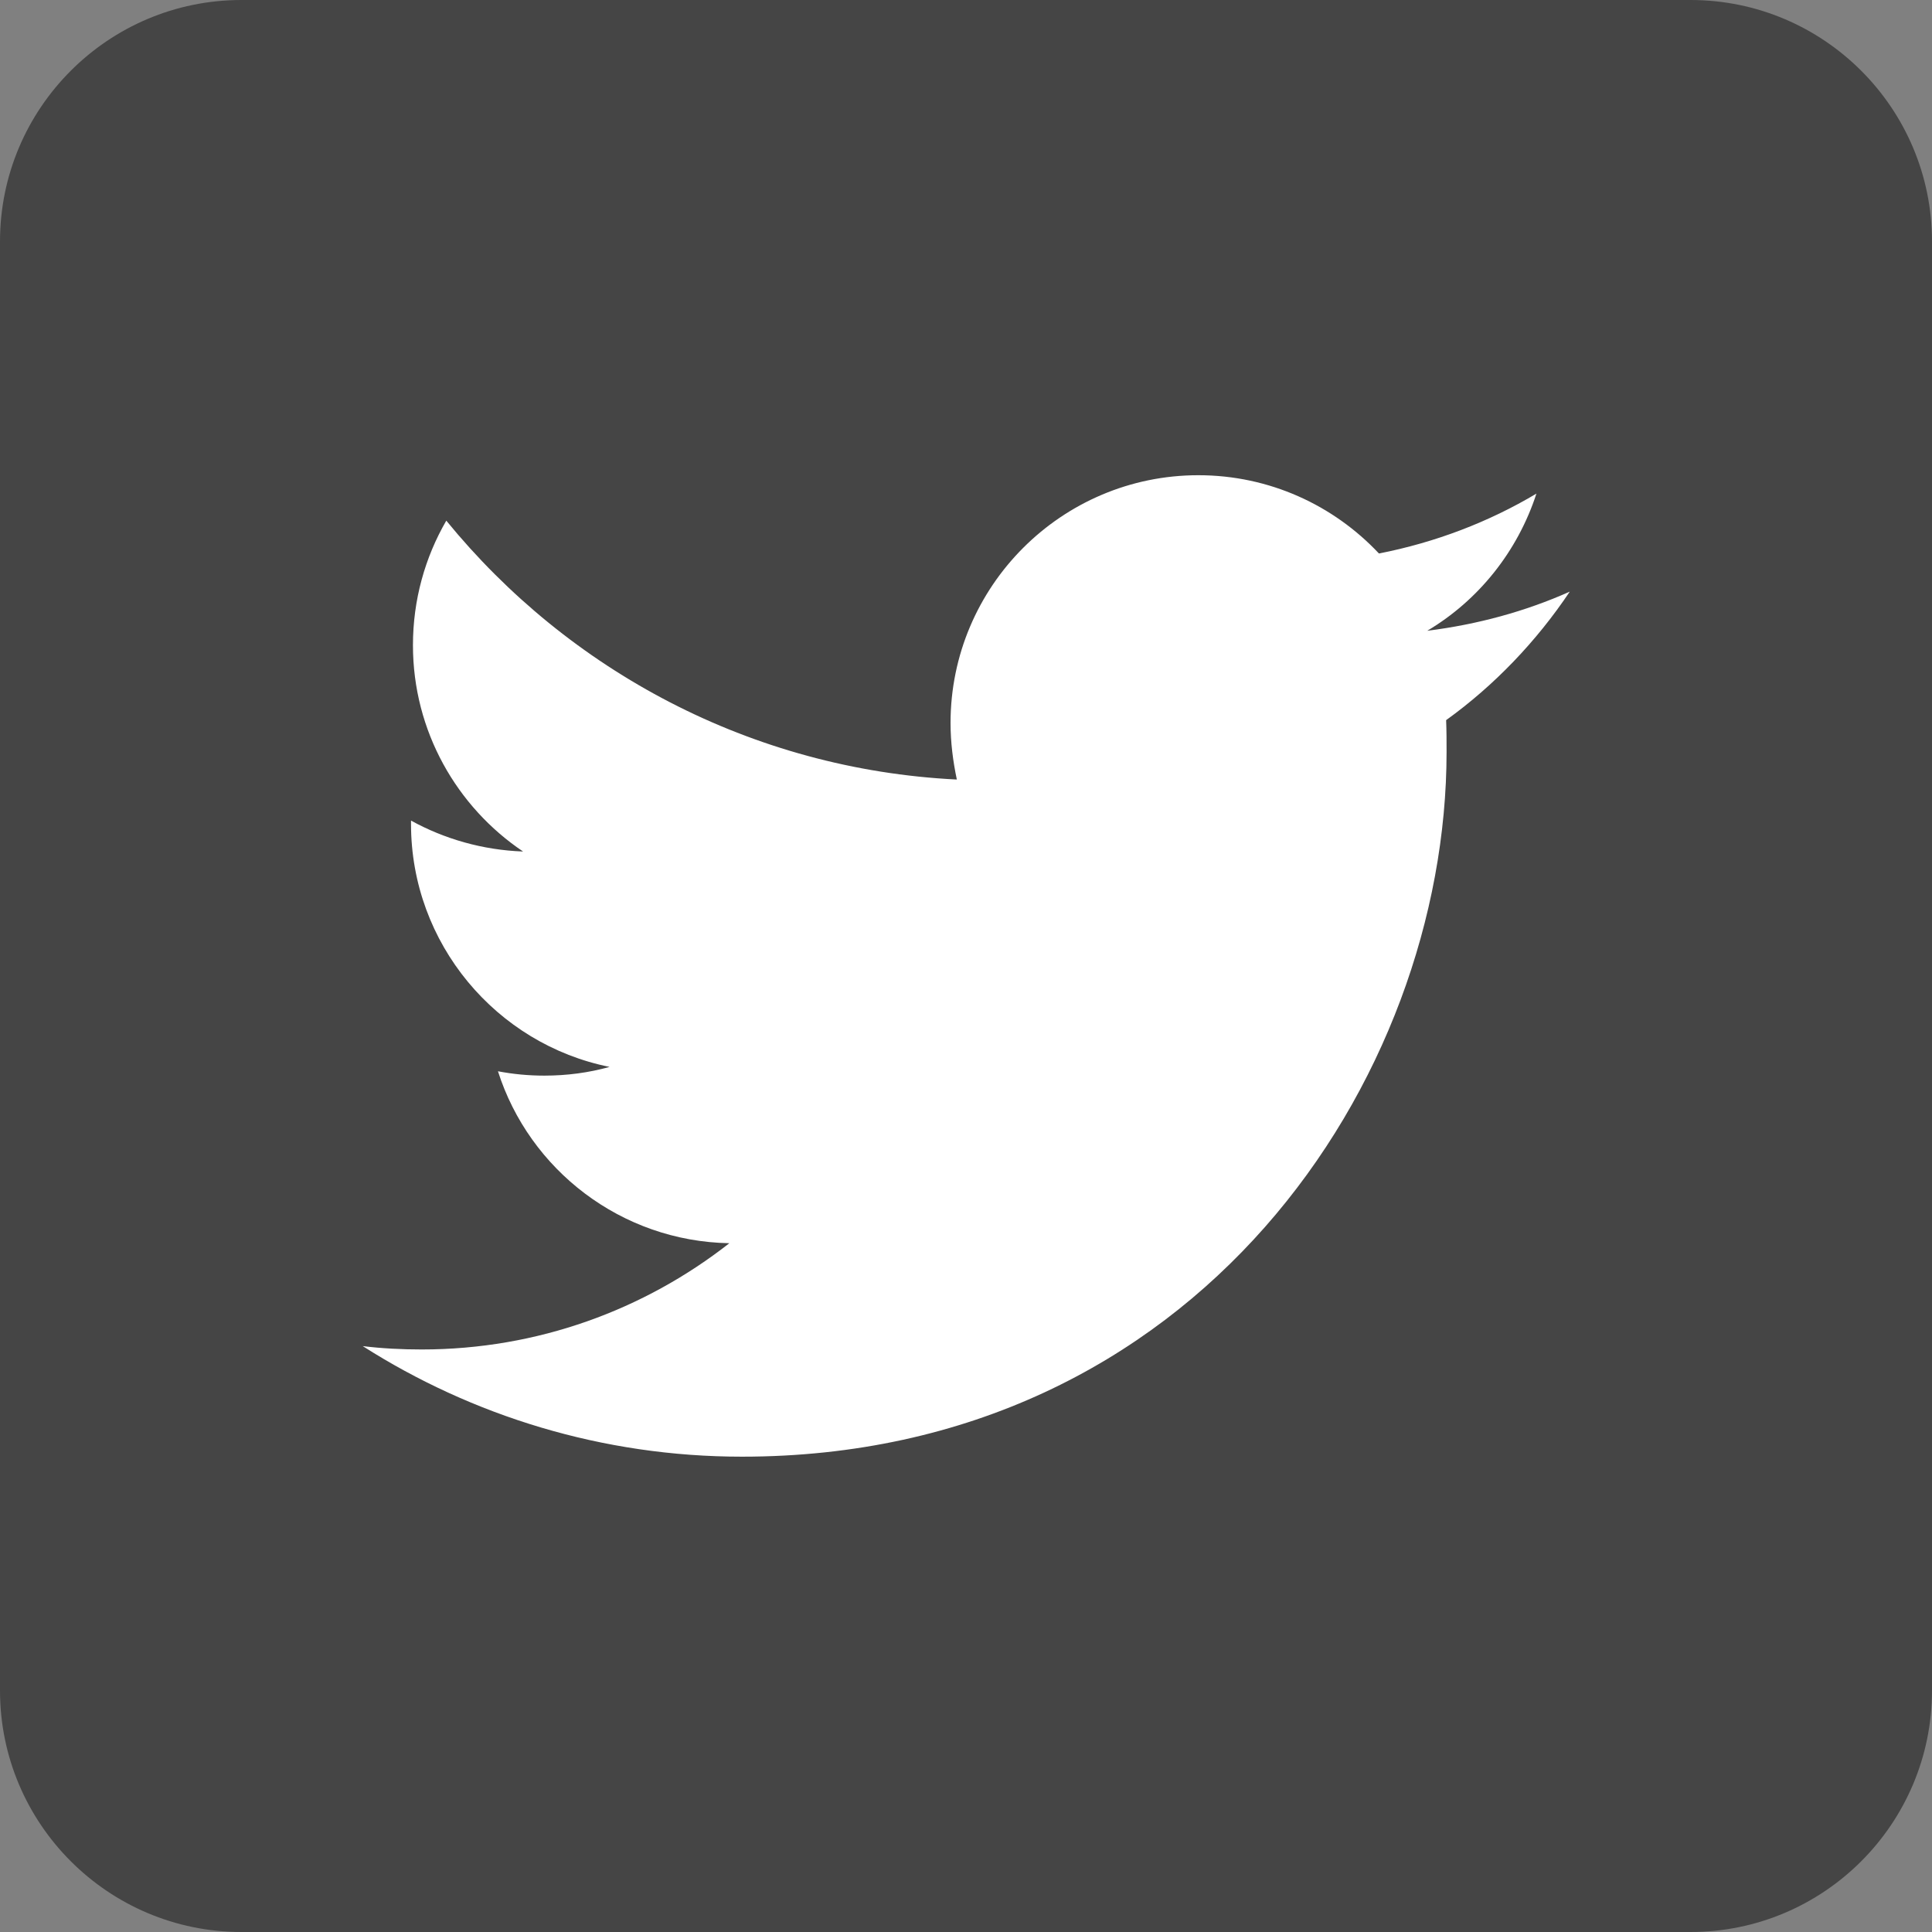 <svg width="35" height="35" viewBox="0 0 35 35" fill="none" xmlns="http://www.w3.org/2000/svg">
<rect x="0" y="0" width="35" height="35" fill="#808080" stroke="none"/>
<path d="M30.625 35H4.375C1.96 35 0 33.04 0 30.625V4.375C0 1.96 1.96 0 4.375 0H30.625C33.04 0 35 1.96 35 4.375V30.625C35 33.04 33.04 35 30.625 35Z" fill="#454545"/>
<path d="M13.44 26.389C21.691 26.389 26.206 19.547 26.206 13.623C26.206 13.431 26.206 13.238 26.198 13.046C27.073 12.416 27.834 11.619 28.438 10.718C27.633 11.077 26.766 11.313 25.856 11.427C26.784 10.876 27.492 9.992 27.834 8.942C26.968 9.458 26.005 9.826 24.981 10.027C24.159 9.152 22.995 8.609 21.709 8.609C19.233 8.609 17.22 10.622 17.22 13.098C17.22 13.448 17.264 13.789 17.334 14.122C13.606 13.938 10.299 12.144 8.085 9.432C7.7 10.097 7.481 10.867 7.481 11.689C7.481 13.247 8.278 14.621 9.476 15.426C8.741 15.399 8.05 15.198 7.446 14.866V14.927C7.446 17.097 8.995 18.917 11.043 19.328C10.666 19.433 10.273 19.486 9.861 19.486C9.573 19.486 9.293 19.459 9.021 19.407C9.59 21.192 11.252 22.487 13.213 22.522C11.672 23.729 9.739 24.447 7.639 24.447C7.28 24.447 6.921 24.429 6.571 24.386C8.549 25.646 10.911 26.389 13.44 26.389Z" fill="white"/>
</svg>
